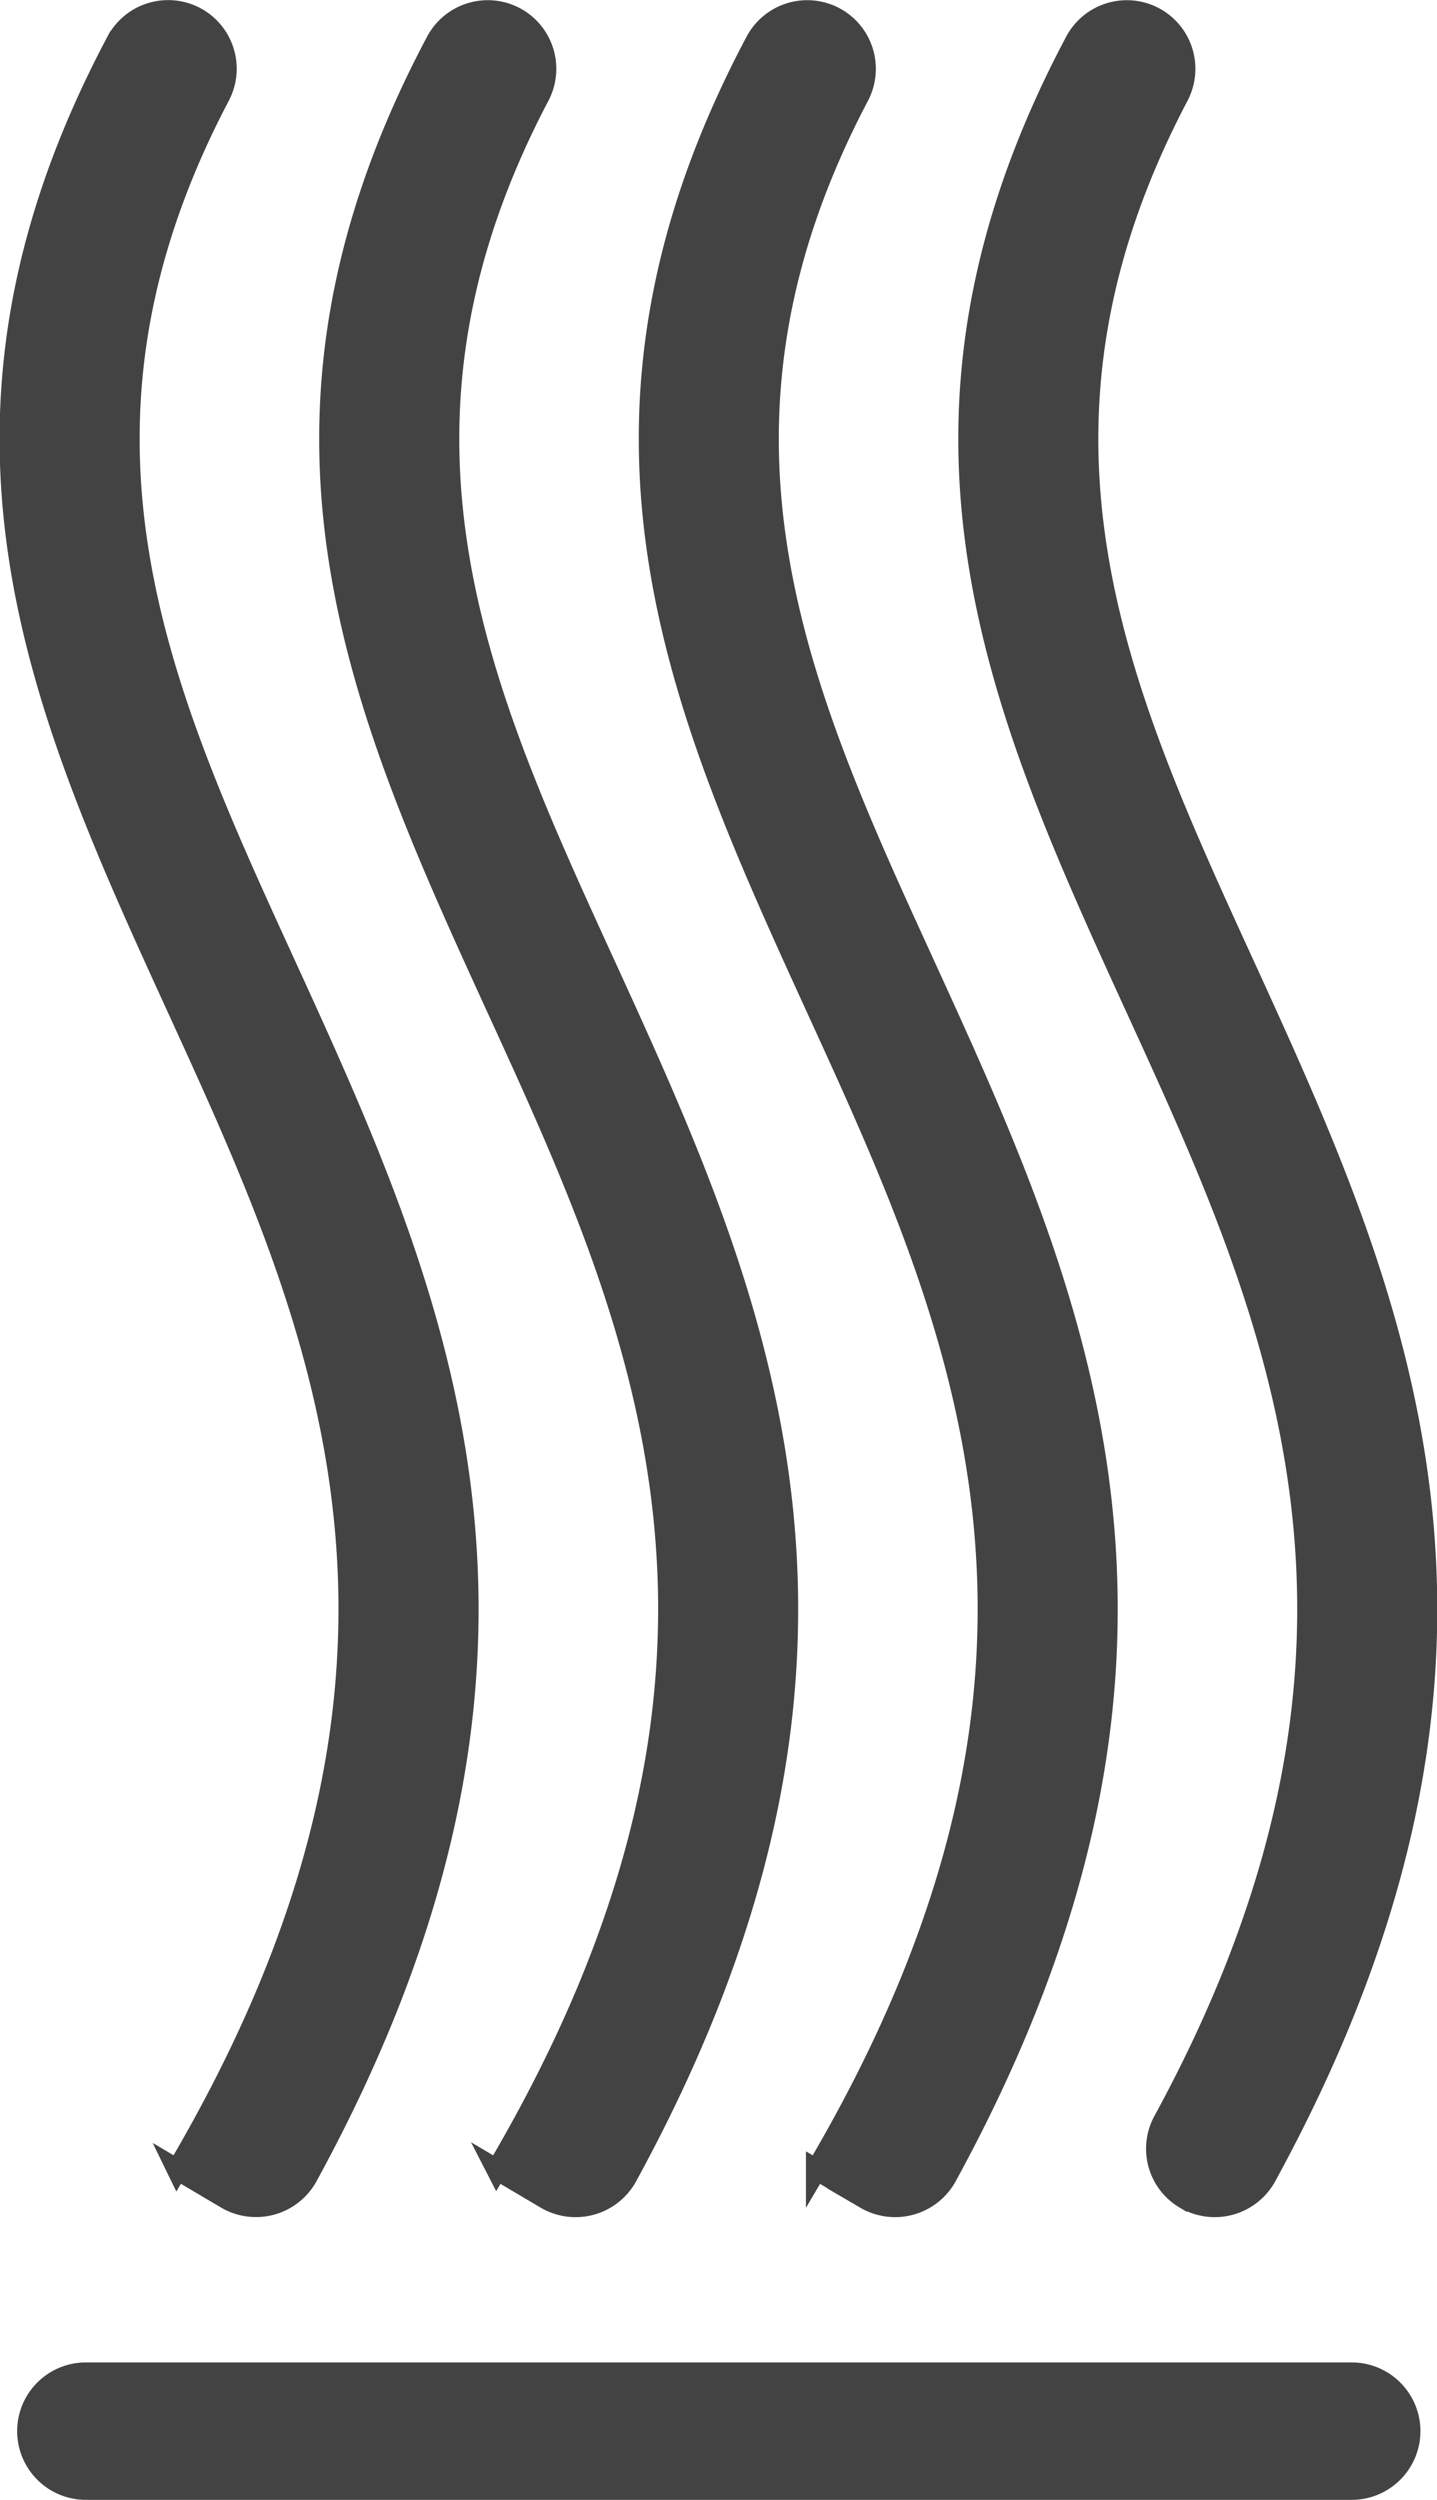 <?xml version="1.0" encoding="UTF-8"?> <svg xmlns="http://www.w3.org/2000/svg" width="34.51" height="60.033" viewBox="0 0 34.51 60.033"><path id="energies_renouvelables" d="M237.438,393.646a1.4,1.4,0,0,1,1.4,1.4h0a1.4,1.4,0,0,1-1.4,1.4h-30.4a1.4,1.4,0,0,1-1.4-1.4h0a1.4,1.4,0,0,1,1.4-1.4Zm-28.206-4.881c7.188-12.188,3.5-20.244.019-27.857-3.279-7.166-6.395-13.975-1.474-23.246a1.4,1.4,0,0,1,1.957-.544h0a1.4,1.4,0,0,1,.516,1.85c-4.261,8.1-1.434,14.277,1.541,20.778,3.66,8,7.525,16.444.57,29.174a1.407,1.407,0,0,1-1.947.543l-1.183-.7Zm7.674,0,1.183.7a1.407,1.407,0,0,0,1.947-.543c6.955-12.73,3.09-21.176-.569-29.174-2.976-6.5-5.8-12.681-1.542-20.778a1.4,1.4,0,0,0-.515-1.85h0a1.4,1.4,0,0,0-1.957.544c-4.922,9.27-1.806,16.08,1.473,23.246,3.485,7.614,7.17,15.669-.019,27.857Zm7.675,0,1.182.7a1.408,1.408,0,0,0,1.947-.543c6.955-12.73,3.09-21.176-.57-29.174-2.975-6.5-5.8-12.681-1.541-20.778a1.4,1.4,0,0,0-.516-1.85h0a1.4,1.4,0,0,0-1.957.544c-4.921,9.27-1.8,16.08,1.474,23.246,3.484,7.614,7.169,15.669-.019,27.857Zm8.855.7a1.393,1.393,0,0,1-.52-1.862c6.291-11.543,2.73-19.324-.642-26.693-3.279-7.166-6.394-13.975-1.473-23.246a1.4,1.4,0,0,1,1.956-.544h0a1.4,1.4,0,0,1,.516,1.85c-4.261,8.1-1.434,14.277,1.541,20.778,3.66,8,7.525,16.444.57,29.174a1.406,1.406,0,0,1-1.947.542Z" transform="translate(-204.976 -336.666)" fill="#434343" stroke="#434343" stroke-width="0.5" fill-rule="evenodd"></path></svg> 